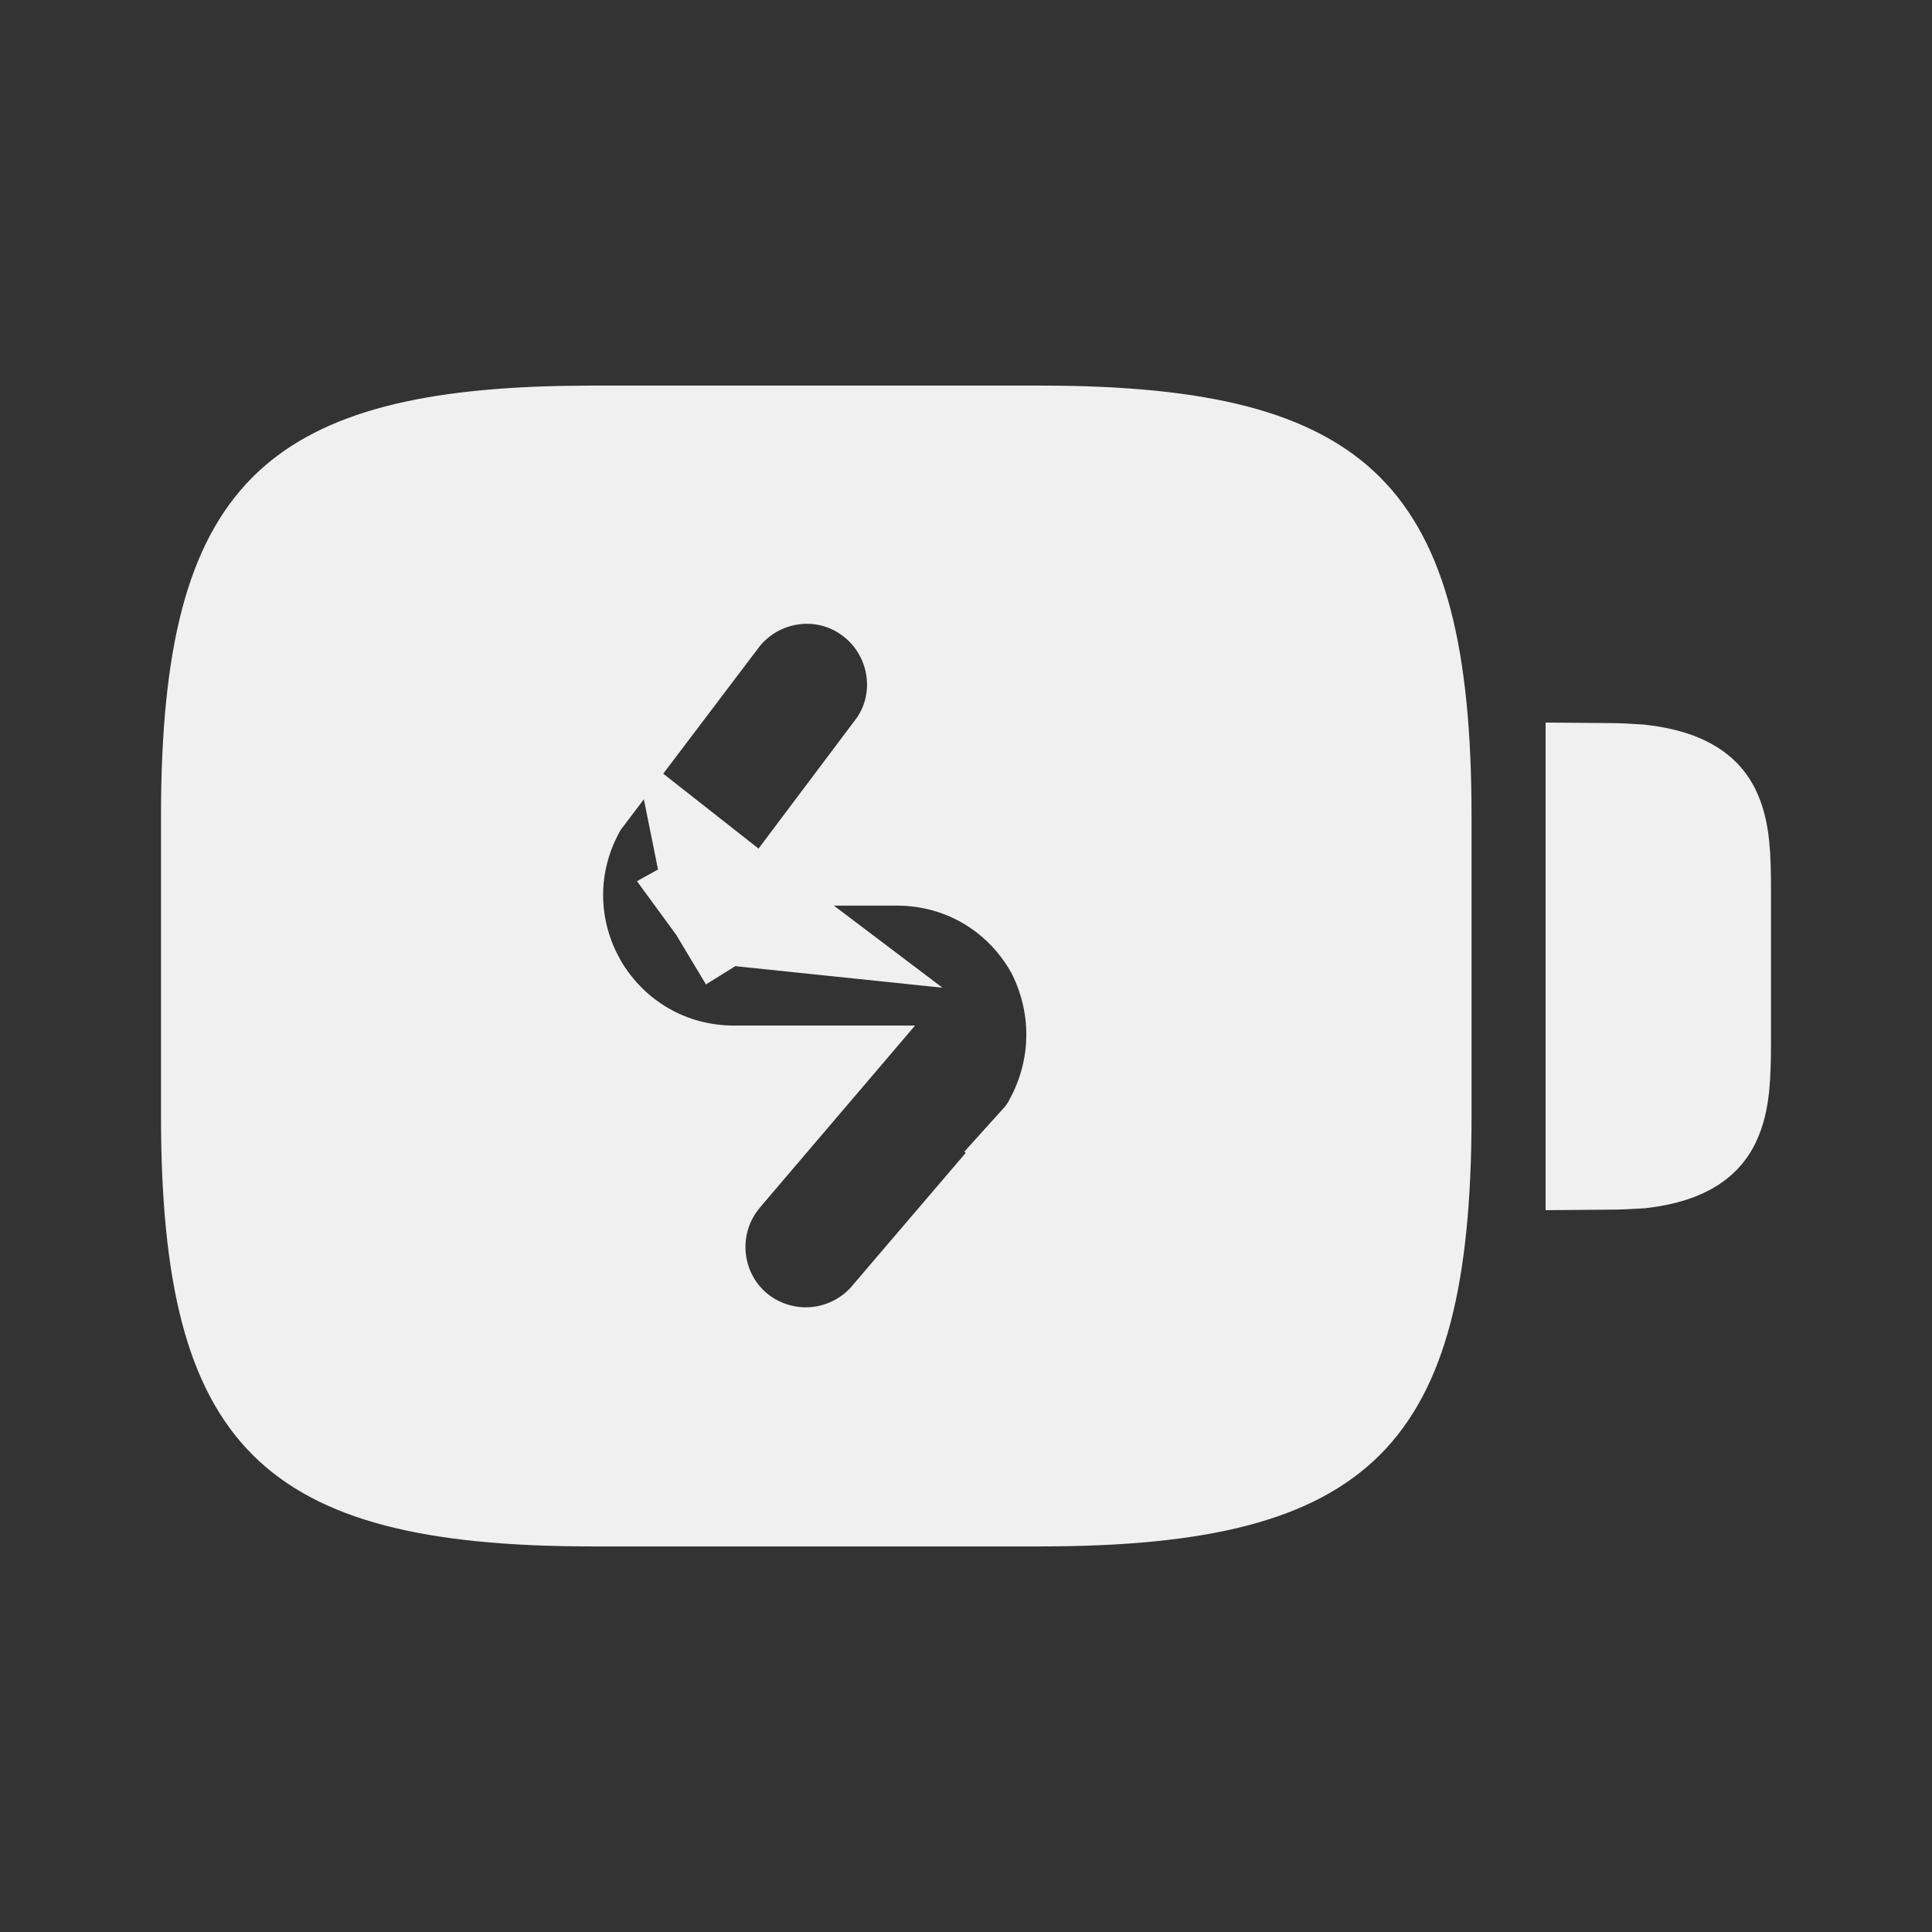 <?xml version="1.0" encoding="utf-8"?>
<svg xmlns="http://www.w3.org/2000/svg" fill="none" height="100%" overflow="visible" preserveAspectRatio="none" style="display: block;" viewBox="0 0 24 24" width="100%">
<rect x="0" y="0" width="24" height="24" fill="#333333" stroke="none"/>
<g id="vuesax/bold/battery-charging">
<g id="battery-charging">
<path d="M19.95 9.731C20.1 9.732 20.238 9.74 20.353 9.748C20.933 9.813 21.072 10.013 21.132 10.133C21.237 10.344 21.25 10.634 21.25 11.07V12.93C21.25 13.366 21.237 13.658 21.132 13.873C21.071 13.997 20.934 14.194 20.37 14.262C20.226 14.271 20.096 14.277 19.95 14.278V9.731Z" fill="#F0F0F0" id="Vector" stroke="#F0F0F0" stroke-width="1.5"/>
<path d="M9.02 11.19L9.039 11.216C9.057 11.234 9.082 11.244 9.111 11.247L9.029 11.185L9.02 11.19ZM9.02 11.19L9.028 11.185L9.014 11.174C9.015 11.179 9.017 11.185 9.02 11.19ZM7.35 5.54H12.93C14.953 5.54 16.015 5.861 16.612 6.458C17.209 7.055 17.53 8.116 17.53 10.14V13.86C17.53 15.883 17.209 16.945 16.612 17.542C16.015 18.139 14.953 18.46 12.93 18.46H7.35C5.326 18.46 4.265 18.139 3.668 17.542C3.071 16.945 2.75 15.884 2.75 13.86V10.14C2.75 8.116 3.071 7.055 3.668 6.458C4.228 5.898 5.195 5.581 6.981 5.544L7.35 5.54ZM10.923 7.302C10.255 6.796 9.317 6.944 8.822 7.597V7.598L7.112 9.857L7.082 9.896L7.058 9.939C6.663 10.633 6.639 11.451 6.984 12.16L7.058 12.301L7.063 12.31C7.497 13.047 8.262 13.49 9.12 13.49H9.742L8.869 14.514L8.867 14.517C8.332 15.151 8.41 16.088 9.027 16.626L9.032 16.63C9.316 16.873 9.672 16.99 10.01 16.99C10.433 16.99 10.849 16.81 11.143 16.477L11.15 16.467L13.021 14.277L13.019 14.275C13.085 14.202 13.15 14.114 13.2 14.015C13.6 13.283 13.594 12.428 13.213 11.709L13.205 11.694L13.196 11.68C12.763 10.943 11.998 10.5 11.14 10.5H10.392L11.217 9.402L11.218 9.403C11.724 8.736 11.575 7.796 10.923 7.302Z" fill="#F0F0F0" id="Vector_2" stroke="#F0F0F0" stroke-width="1.5"/>
<path d="M0.5 23.5L0.5 0.5L23.5 0.5L23.5 23.5L0.5 23.5Z" id="Vector_3" opacity="0" stroke="#F0F0F0"/>
</g>
</g>
</svg>